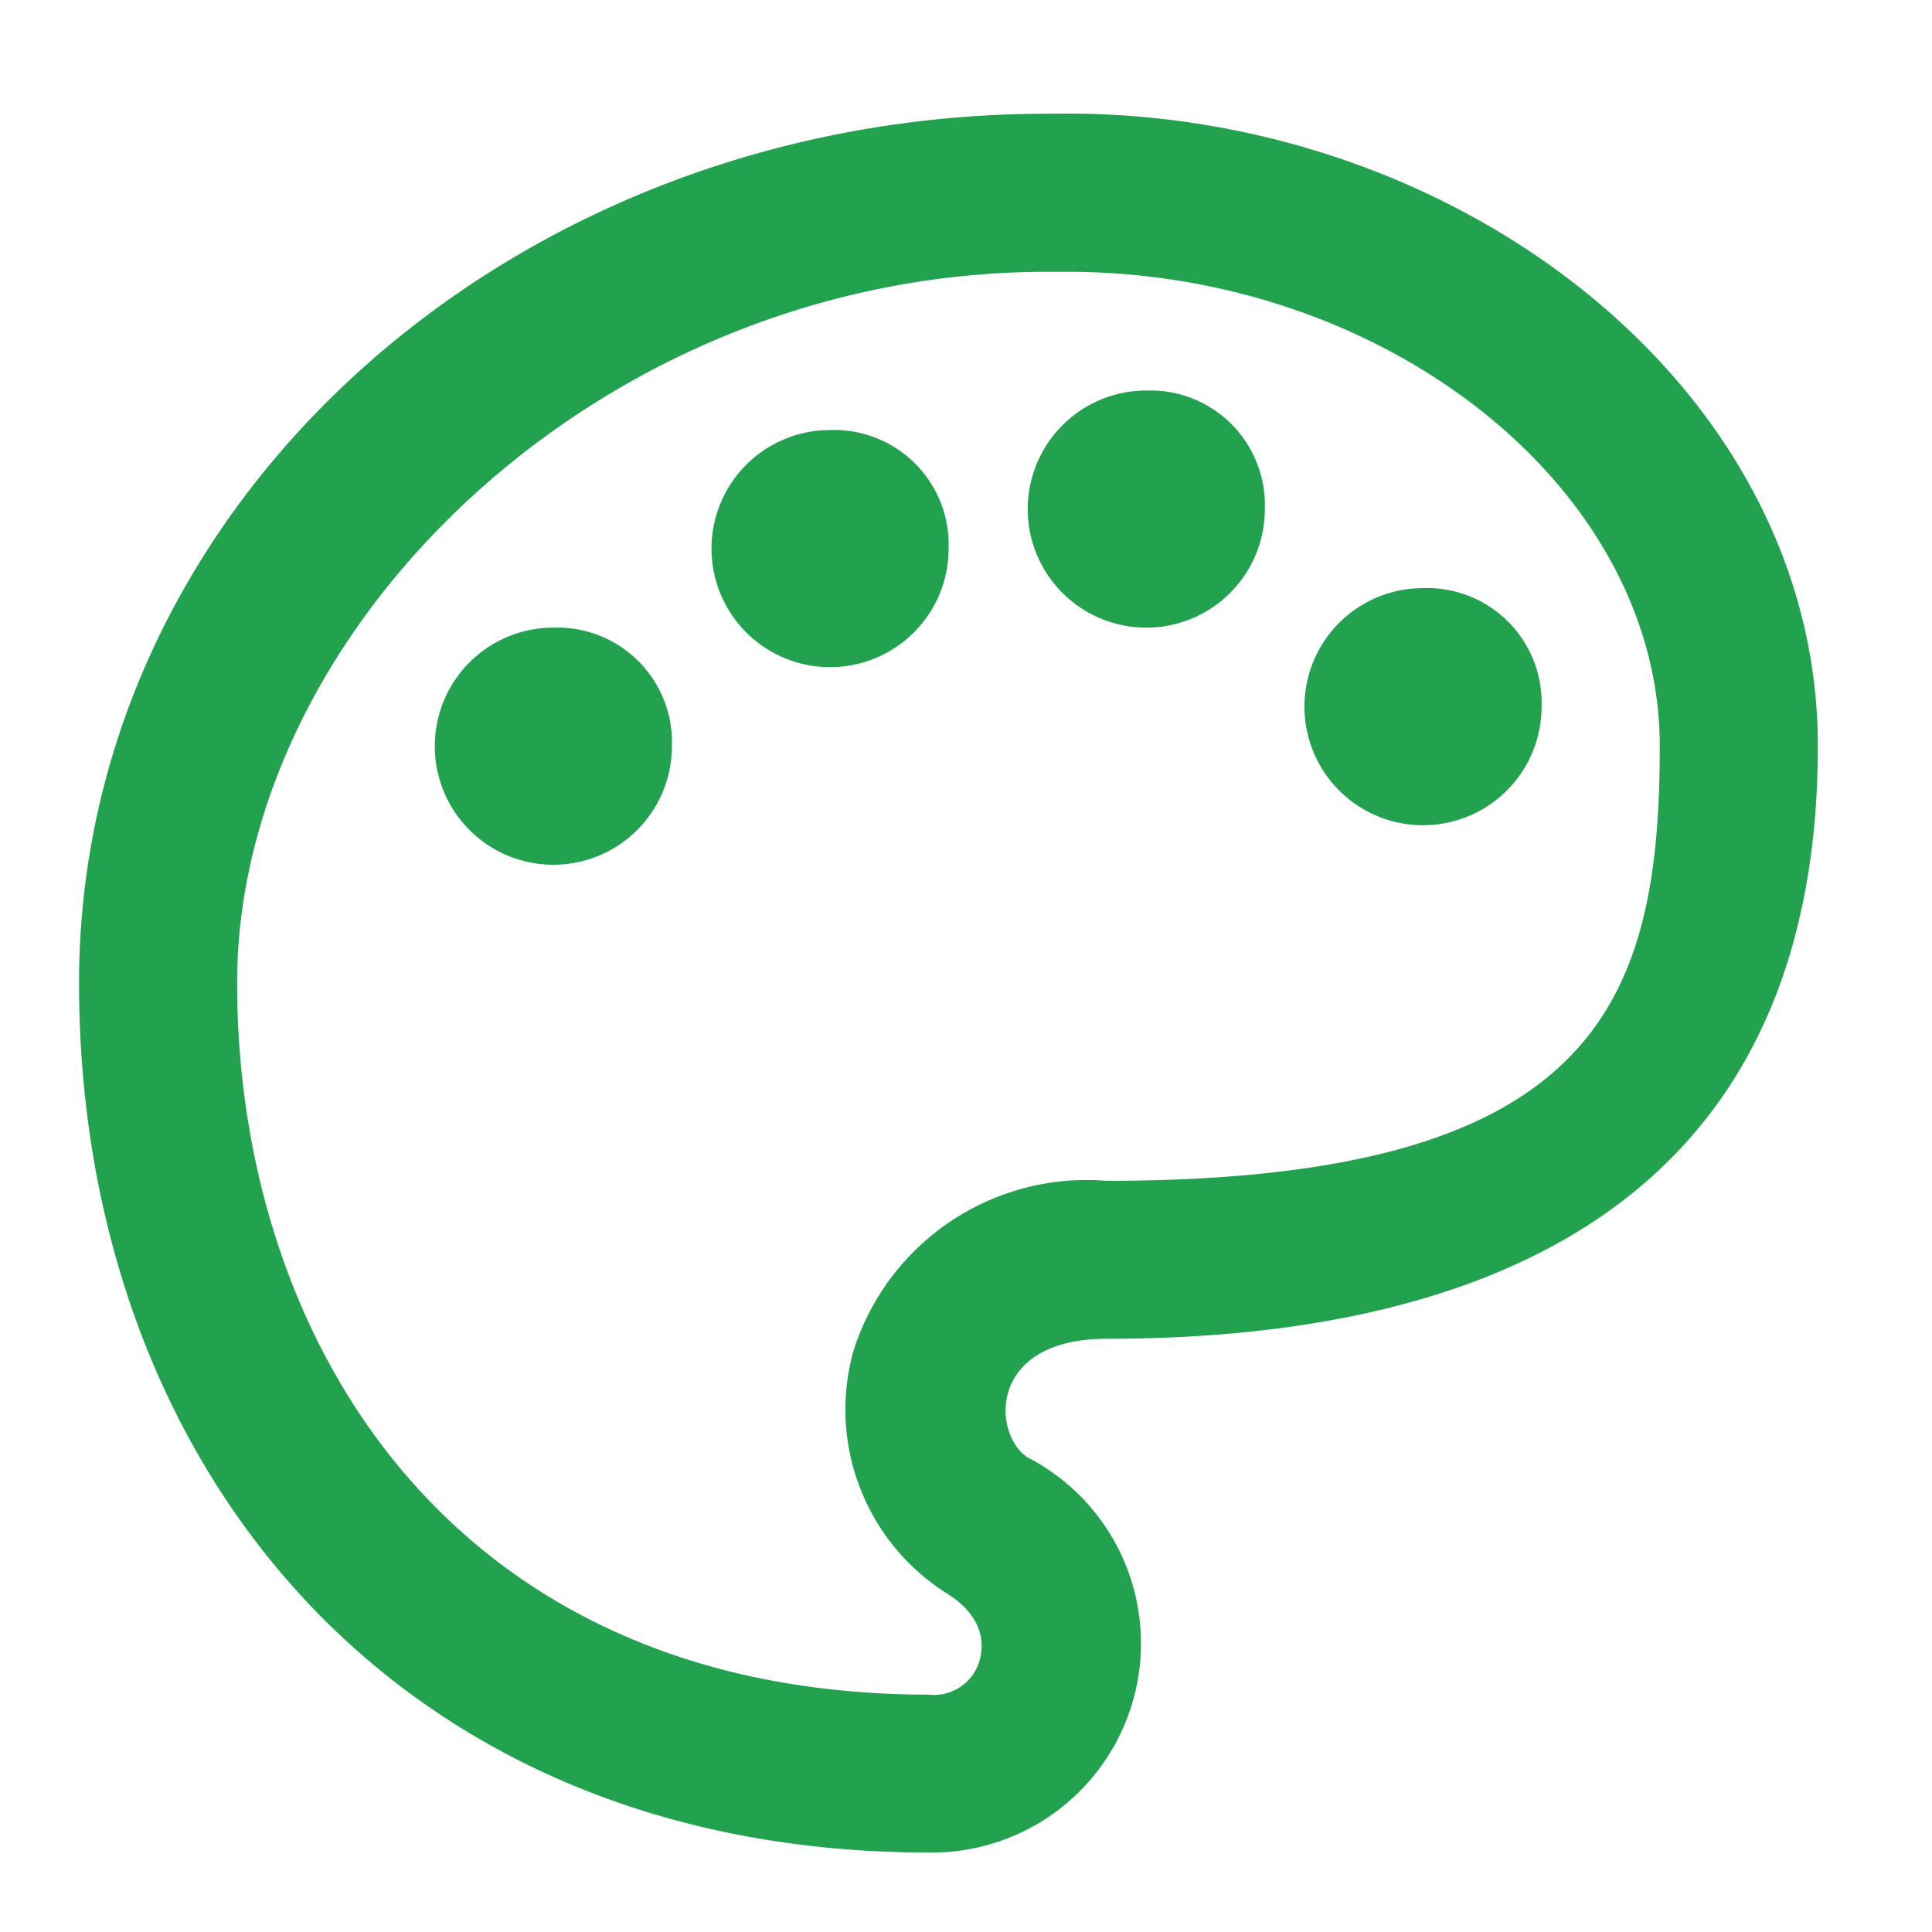 ﻿<svg xmlns="http://www.w3.org/2000/svg" width="22" height="22" viewBox="0 0 22 22">
	<g id="Layer_2" data-name="Layer 2" transform="translate(0 0.395)">
		<g id="invisible_box" data-name="invisible box">
			<rect id="Rectangle_289" data-name="Rectangle 289" width="22" height="22" transform="translate(0 -0.395)" fill="rgba(0,0,0,0)"/>
		</g>
		<g id="icons_Q2" data-name="icons Q2" transform="translate(0.9 0.9)">
			<path id="Path_31" data-name="Path 31" d="M13.073,3.8h.18C16.9,3.8,20,6.276,20,9.2s-.72,4.951-6.3,4.951a2.785,2.785,0,0,0-2.881,1.935,2.476,2.476,0,0,0,1.035,2.746c.45.27.45.585.405.765a.54.54,0,0,1-.585.405C6.231,20,3.8,15.954,3.8,11.9s4.141-8.1,9.227-8.1h.045M13.028,2C6.951,2,2,6.411,2,11.9s3.6,9.9,9.677,9.9A2.382,2.382,0,0,0,12.8,17.3c-.405-.27-.45-1.35.9-1.35,4.051,0,8.1-1.35,8.1-6.752,0-4.051-4.051-7.2-8.552-7.2Z" transform="translate(-2 -2)" fill="#22a24e"/>
			<path id="Path_32" data-name="Path 32" d="M19.35,10a1.35,1.35,0,1,0,1.35,1.35A1.305,1.305,0,0,0,19.35,10Z" transform="translate(-10.798 -6.398)" fill="#22a24e"/>
			<path id="Path_33" data-name="Path 33" d="M12.35,15a1.35,1.35,0,1,0,1.35,1.35A1.305,1.305,0,0,0,12.35,15Z" transform="translate(-6.949 -9.148)" fill="#22a24e"/>
			<path id="Path_34" data-name="Path 34" d="M27.35,9a1.35,1.35,0,1,0,1.35,1.35A1.305,1.305,0,0,0,27.35,9Z" transform="translate(-15.197 -5.848)" fill="#22a24e"/>
			<path id="Path_35" data-name="Path 35" d="M34.35,14a1.35,1.35,0,1,0,1.35,1.35A1.305,1.305,0,0,0,34.35,14Z" transform="translate(-19.046 -8.598)" fill="#22a24e"/>
		</g>
	</g>
</svg>
